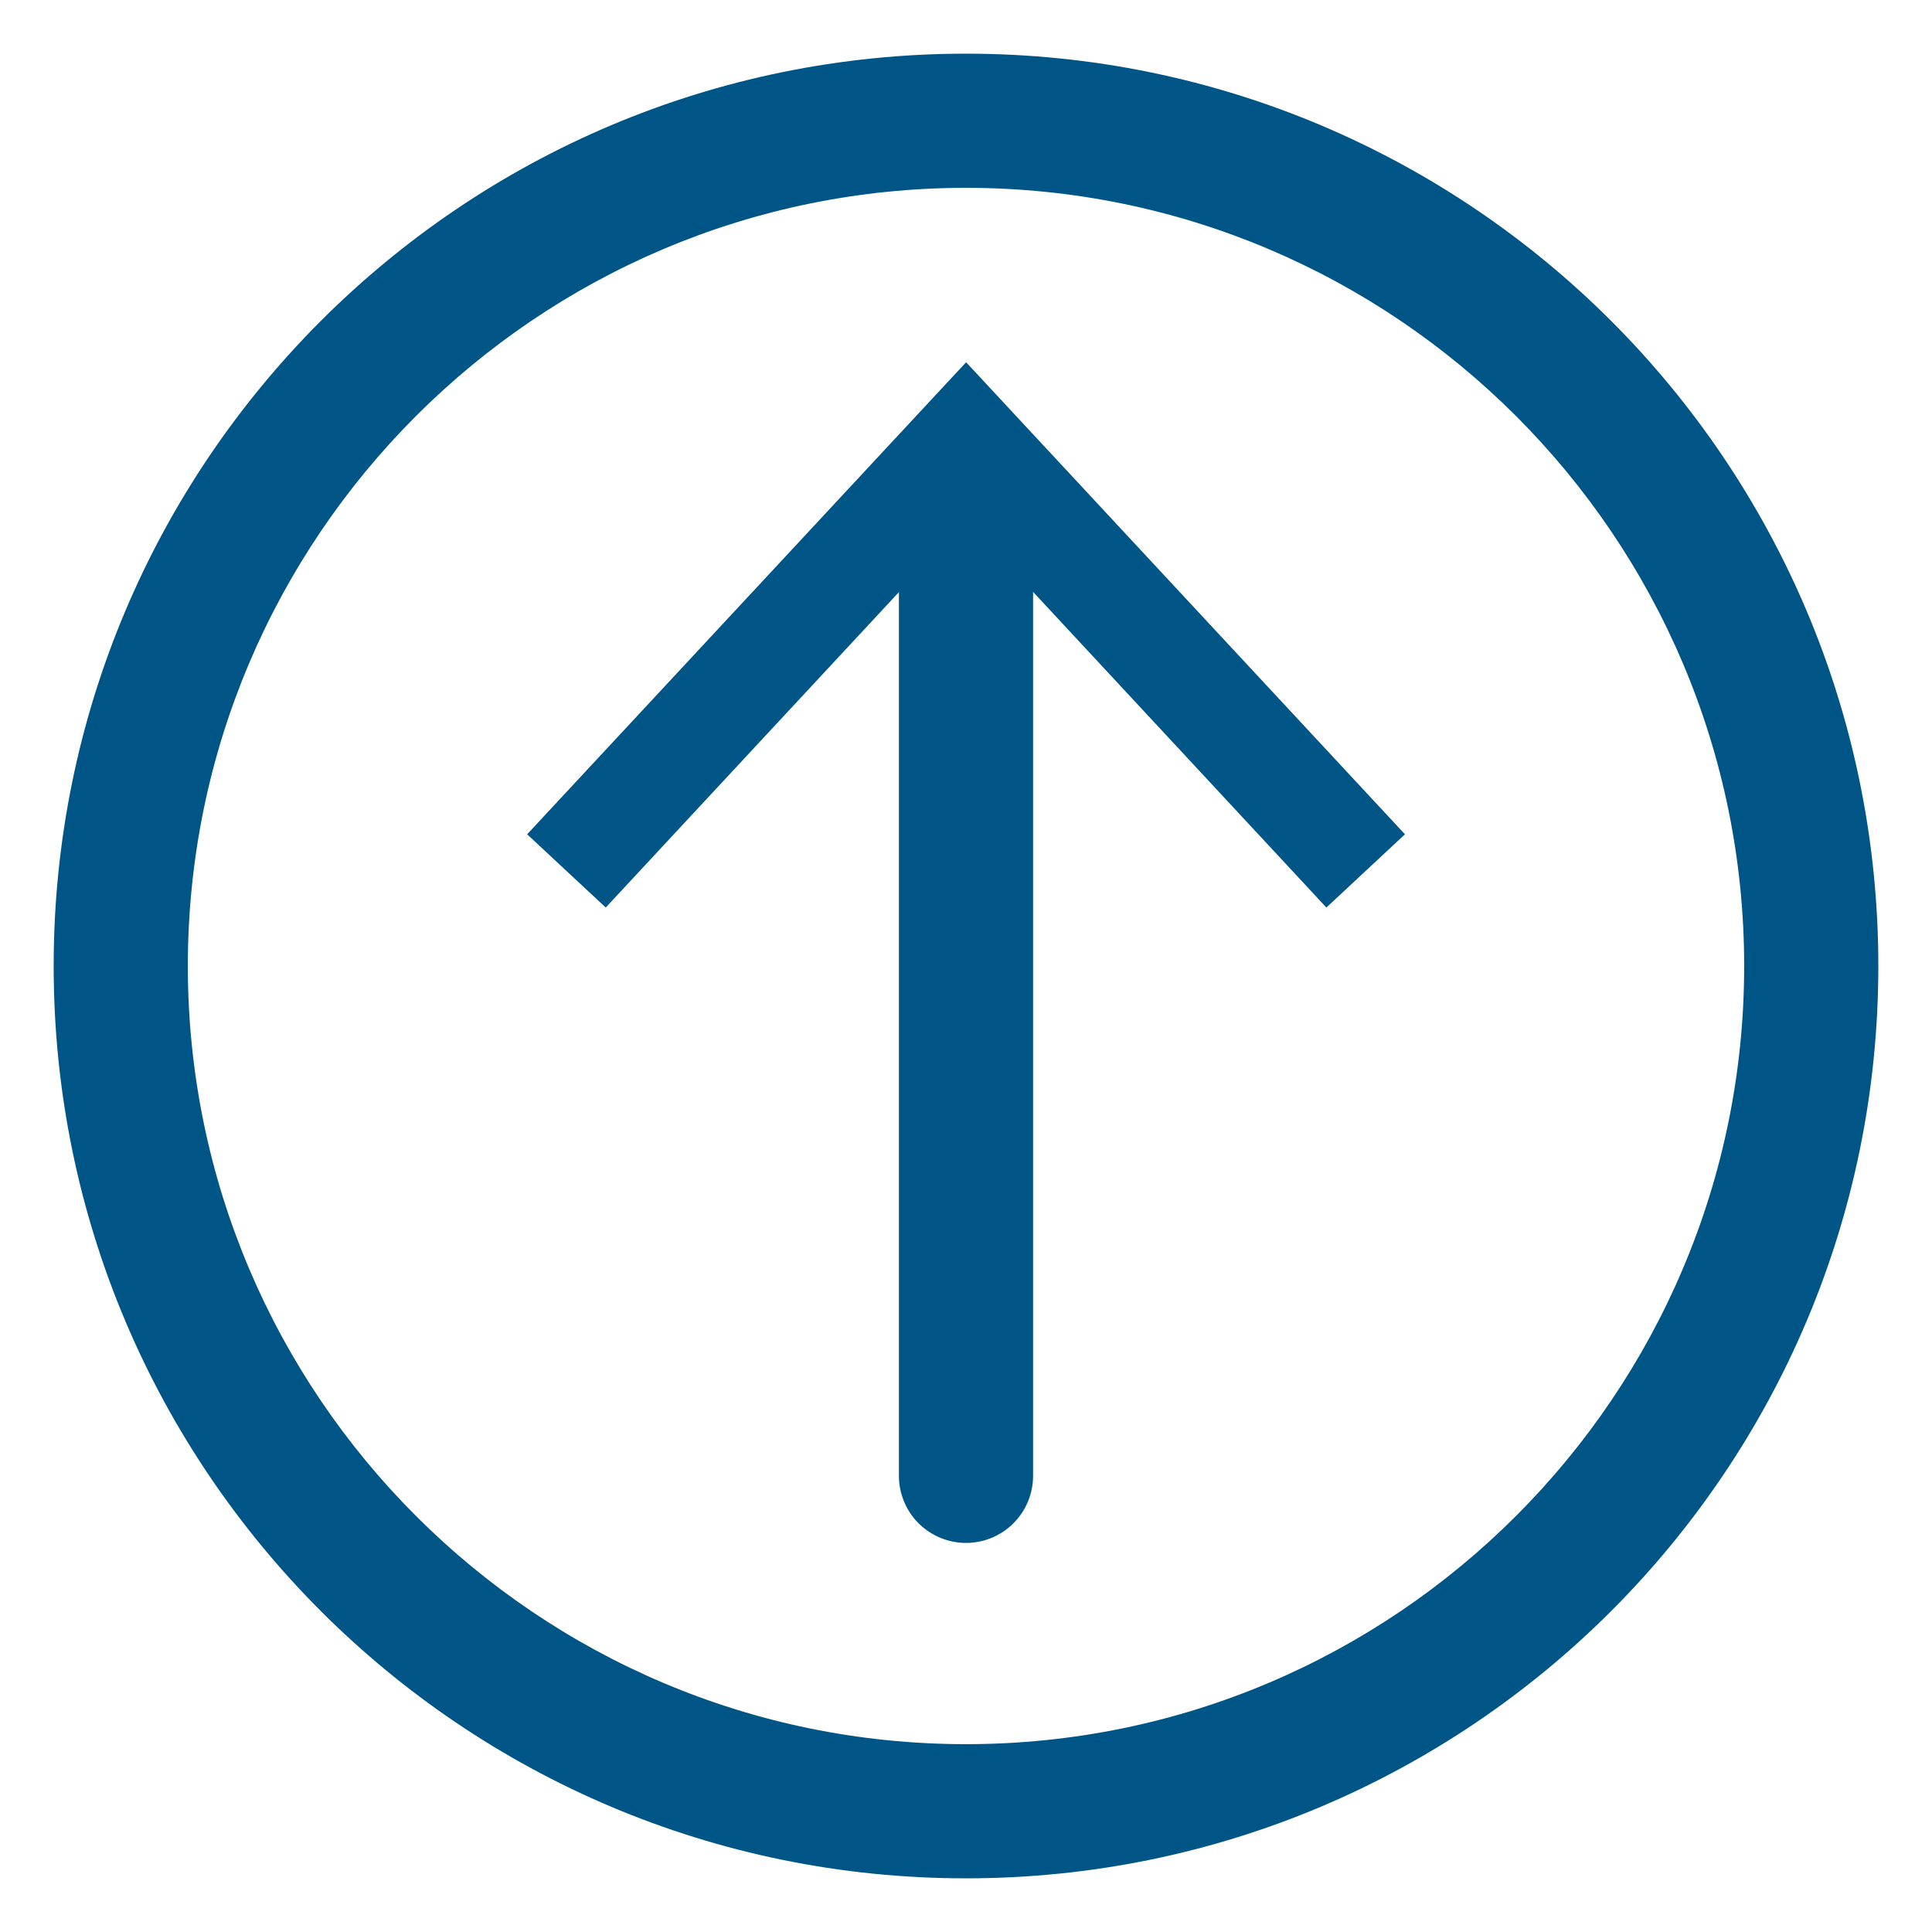 <?xml version="1.0" encoding="UTF-8"?>
<svg id="Layer_1" data-name="Layer 1" xmlns="http://www.w3.org/2000/svg" version="1.1" viewBox="0 0 72 72">
  <defs>
    <style>
      .cls-1 {
        fill: #005587;
        stroke-width: 0px;
      }

      .cls-2 {
        fill: none;
        stroke: #005587;
        stroke-linecap: round;
        stroke-linejoin: round;
        stroke-width: 5px;
      }
    </style>
  </defs>
  <g>
    <line class="cls-2" x1="36" y1="55" x2="36" y2="17.838"/>
    <polygon class="cls-1" points="52.359 31.092 49.43 33.821 36.004 19.373 22.574 33.821 19.645 31.092 36.004 13.5 52.359 31.092"/>
  </g>
  <path class="cls-1" d="M36,7c15.991,0,29,13.009,29,29s-13.009,29-29,29S7,51.991,7,36,20.009,7,36,7M36,2C17.222,2,2,17.222,2,36s15.222,34,34,34,34-15.222,34-34S54.778,2,36,2h0Z"/>
</svg>